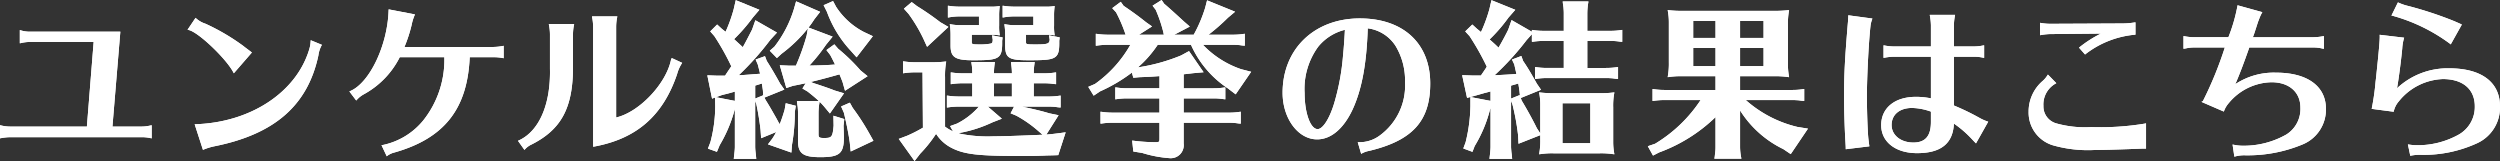 <svg xmlns="http://www.w3.org/2000/svg" viewBox="0 0 327.514 21.098"><rect x="0" y="0" width="327.514" height="21.098" fill="#333333" stroke="none"/><defs><style>.cls-1{fill:#fff;}</style></defs><g id="レイヤー_2" data-name="レイヤー 2"><g id="レイヤー_1_ol" data-name="レイヤー 1_ol"><path class="cls-1" d="M19.751,18.101a5.31,5.31,0,0,0-1.235-.13H1.354a6.998,6.998,0,0,0-1.237.131L0,18.121V16.403l.123.028a5.084,5.084,0,0,0,1.231.151H11.383L12.269,5.495H3.951a5.308,5.308,0,0,0-1.233.152L2.596,5.675V3.94l.129.039a3.99,3.99,0,0,0,1.226.172h11.814L14.73,16.583h3.786a5.196,5.196,0,0,0,1.232-.151l.123-.028V18.125Z"/><path class="cls-1" d="M19.751,18.101a5.31,5.31,0,0,0-1.235-.13H1.354a6.998,6.998,0,0,0-1.237.131L0,18.121V16.403l.123.028a5.084,5.084,0,0,0,1.231.151H11.383L12.269,5.495H3.951a5.308,5.308,0,0,0-1.233.152L2.596,5.675V3.94l.129.039a3.99,3.99,0,0,0,1.226.172h11.814L14.73,16.583h3.786a5.196,5.196,0,0,0,1.232-.151l.123-.028V18.125Z"/><path class="cls-1" d="M25.501,16.279l.133-.004c7.197-.239,13.173-4.173,14.87-9.787a4.267,4.267,0,0,0,.194-1.077l.007-.141,1.462.602-.048.097A3.782,3.782,0,0,0,41.71,7.265c-1.4,6.554-5.753,10.34-13.699,11.914a7.913,7.913,0,0,0-1.325.413l-.099.039Zm5.064-6.811c-.972-1.836-4.635-5.303-5.85-5.537l-.148-.029,1.052-1.564.086.08a3.33,3.33,0,0,0,1.203.686A27.948,27.948,0,0,1,31.903,6.041c.152.128.33.26.527.405.151.112.568.432.568.432L30.634,9.598Z"/><path class="cls-1" d="M25.501,16.279l.133-.004c7.197-.239,13.173-4.173,14.87-9.787a4.267,4.267,0,0,0,.194-1.077l.007-.141,1.462.602-.048.097A3.782,3.782,0,0,0,41.71,7.265c-1.4,6.554-5.753,10.34-13.699,11.914a7.913,7.913,0,0,0-1.325.413l-.099.039Zm5.064-6.811c-.972-1.836-4.635-5.303-5.85-5.537l-.148-.029,1.052-1.564.086.08a3.33,3.33,0,0,0,1.203.686A27.948,27.948,0,0,1,31.903,6.041c.152.128.33.26.527.405.151.112.568.432.568.432L30.634,9.598Z"/><path class="cls-1" d="M49.978,19.019l.141-.015a9.296,9.296,0,0,0,5.324-3.22,12.768,12.768,0,0,0,2.77-8.287H52.369a11.334,11.334,0,0,1-4.699,4.851,3.423,3.423,0,0,0-.922.729l-.082.089L45.769,11.977l.118-.05c2.543-1.074,4.89-6.02,5.022-10.583l.003-.117,3.445.66-.043.112a6.39,6.39,0,0,0-.391,1.28,18.619,18.619,0,0,1-.939,2.875h11.666a6.723,6.723,0,0,0,1.214-.132L65.983,6.001V7.627l-.117-.021a5.789,5.789,0,0,0-1.215-.109h-3.117c-.291,6.771-3.329,10.619-9.837,12.472a2.697,2.697,0,0,0-.931.421l-.1.085Z"/><path class="cls-1" d="M49.978,19.019l.141-.015a9.296,9.296,0,0,0,5.324-3.22,12.768,12.768,0,0,0,2.77-8.287H52.369a11.334,11.334,0,0,1-4.699,4.851,3.423,3.423,0,0,0-.922.729l-.082.089L45.769,11.977l.118-.05c2.543-1.074,4.89-6.02,5.022-10.583l.003-.117,3.445.66-.043.112a6.39,6.39,0,0,0-.391,1.28,18.619,18.619,0,0,1-.939,2.875h11.666a6.723,6.723,0,0,0,1.214-.132L65.983,6.001V7.627l-.117-.021a5.789,5.789,0,0,0-1.215-.109h-3.117c-.291,6.771-3.329,10.619-9.837,12.472a2.697,2.697,0,0,0-.931.421l-.1.085Z"/><path class="cls-1" d="M67.859,18.446l.11-.05c2.663-1.213,4.187-4.731,4.078-9.413V4.472a6.627,6.627,0,0,0-.13-1.215l-.02-.117H75.217l-.022.118a6.423,6.423,0,0,0-.13,1.214V8.981c-.044,5.208-1.565,7.996-5.424,9.946a2.657,2.657,0,0,0-.847.612l-.083.104ZM77.703,3.481a6.629,6.629,0,0,0-.131-1.215l-.02-.117h3.32l-.022.118a6.422,6.422,0,0,0-.13,1.214V15.393c3.021-.699,6.559-4.419,7.194-7.597l.025-.125.138-.034,1.287.596-.055.095a5.016,5.016,0,0,0-.607,1.39c-1.853,5.45-5.31,8.464-10.88,9.485l-.118.021Z"/><path class="cls-1" d="M67.859,18.446l.11-.05c2.663-1.213,4.187-4.731,4.078-9.413V4.472a6.627,6.627,0,0,0-.13-1.215l-.02-.117H75.217l-.022.118a6.423,6.423,0,0,0-.13,1.214V8.981c-.044,5.208-1.565,7.996-5.424,9.946a2.657,2.657,0,0,0-.847.612l-.083.104ZM77.703,3.481a6.629,6.629,0,0,0-.131-1.215l-.02-.117h3.32l-.022.118a6.422,6.422,0,0,0-.13,1.214V15.393c3.021-.699,6.559-4.419,7.194-7.597l.025-.125.138-.034,1.287.596-.055.095a5.016,5.016,0,0,0-.607,1.39c-1.853,5.45-5.31,8.464-10.88,9.485l-.118.021Z"/><path class="cls-1" d="M96.128,20.81l.11-.992c.019-.208.034-.383.034-.604V14.291l-.025.071a18.384,18.384,0,0,1-1.966,4.66l-.361.867-1.176-.419.323-.844a18.514,18.514,0,0,0,.631-4.692l-.022-1.156-.393.144L92.663,9.867,93.999,9.916h.987c.314-.486.556-.837.819-1.231a32.204,32.204,0,0,0-2.222-3.959L93.044,4.115,93.949,3.21l.621.572s.449.355.484.383a19.42,19.42,0,0,0,1.067-2.976l.268-1.168,3.098,1.264L98.626,2.291A21.882,21.882,0,0,1,96.2,5.092a.239.239,0,0,1-.029.039L97.314,6.182C97.824,5.25,98.037,4.834,98.398,4.127l.129-.252L98.958,2.652l2.831,1.618-.877.95a37.318,37.318,0,0,1-4.138,4.639c.673-.031.977-.056,1.833-.124l.965-.074c-.077-.356-.146-.628-.305-1.226l-.279-.634,1.228-.444.232.621c.377.585.997,1.596,1.755,2.979l.551.775-2.614,1.055.171.328c.458.729.66,1.083,1.307,2.221l.099.174.31.574.125.182c.22-.557.434-1.187.636-1.878l.149-.866,1.315.336-.125.794a24.926,24.926,0,0,1-.375,4.339l-.075.998-3.069-1.079.567-.747a8.569,8.569,0,0,0,.508-.867l-1.971.809-.075-1.106c-.151-1.247-.31-2.22-.549-3.353l-.154-.429v5.975c0,.213.017.408.036.633l.051.433.055.553Zm.144-7.592V11.999c-.167.051-.334.097-.505.144l-.445.125-.247.06c-.143.034-.289.068-.547.14l-.732.268Zm2.665-.304,1.042-.428-.033-.617c-.024-.216-.049-.368-.077-.546-.018-.11-.038-.23-.06-.382l-.873.271Zm8.546,7.675c-2.279,0-2.938-.477-2.938-2.124V14.791c0-.295-.021-.548-.041-.8l-.068-.439-.034-.312h2.877c-.377-.358-.835-.742-1.486-1.252l-.671-.396.429-.691-.643.136c-.29.062-.552.119-1.017.202l-.877.293-.859-2.984,1.129.051h.987a29.838,29.838,0,0,0,1.398-3.911l.174-.981a18.549,18.549,0,0,1-3.452,3.335l-.612.564-.933-.96.607-.531A15.246,15.246,0,0,0,103.999,1.209L104.294.175l3.149,1.374-.761.981c-.221.351-.477.713-.761,1.077l3.158,1.193-.858,1.054a23.204,23.204,0,0,1-2.19,2.738c1.465-.021,2.439-.062,3.366-.138l-.151-.305c-.171-.348-.293-.595-.486-.947l-.494-.64,1.037-.753.5.575a24.654,24.654,0,0,1,2.928,2.841l.929.755-2.958,1.908-.323-1.143c-.162-.422-.249-.641-.402-1.006-.796.228-2.779.772-3.763.993l.298.137c1.279.419,2.047.674,2.834.988l1.224.367-1.849,2.642-.744-.894c-.194-.227-.39-.436-.612-.652l-.03.231a7.783,7.783,0,0,0-.105,1.237V17.585c0,.395.07.495.714.495.998,0,1.132-.09,1.265-1.604l-.025-1.316,1.421.439-.097.874c.023.559.044,1.265.044,1.529C110.554,20.105,109.979,20.589,107.483,20.589Zm3.84-1.937c-.133-.984-.42-2.437-.768-3.882l-.365-.823,1.144-.495.374.674a30.87,30.87,0,0,1,2.179,3.367l.537.951-2.976,1.403Zm.09-12.047a15.009,15.009,0,0,1-3.078-5.048l-.438-.877,1.236-.541.396.742a9.556,9.556,0,0,0,3.672,3.322l1.148.537-2.13,2.769Z"/><path class="cls-1" d="M96.128,20.81l.11-.992c.019-.208.034-.383.034-.604V14.291l-.025.071a18.384,18.384,0,0,1-1.966,4.66l-.361.867-1.176-.419.323-.844a18.514,18.514,0,0,0,.631-4.692l-.022-1.156-.393.144L92.663,9.867,93.999,9.916h.987c.314-.486.556-.837.819-1.231a32.204,32.204,0,0,0-2.222-3.959L93.044,4.115,93.949,3.21l.621.572s.449.355.484.383a19.42,19.42,0,0,0,1.067-2.976l.268-1.168,3.098,1.264L98.626,2.291A21.882,21.882,0,0,1,96.2,5.092a.239.239,0,0,1-.029.039L97.314,6.182C97.824,5.25,98.037,4.834,98.398,4.127l.129-.252L98.958,2.652l2.831,1.618-.877.95a37.318,37.318,0,0,1-4.138,4.639c.673-.031.977-.056,1.833-.124l.965-.074c-.077-.356-.146-.628-.305-1.226l-.279-.634,1.228-.444.232.621c.377.585.997,1.596,1.755,2.979l.551.775-2.614,1.055.171.328c.458.729.66,1.083,1.307,2.221l.099.174.31.574.125.182c.22-.557.434-1.187.636-1.878l.149-.866,1.315.336-.125.794a24.926,24.926,0,0,1-.375,4.339l-.075.998-3.069-1.079.567-.747a8.569,8.569,0,0,0,.508-.867l-1.971.809-.075-1.106c-.151-1.247-.31-2.22-.549-3.353l-.154-.429v5.975c0,.213.017.408.036.633l.051.433.055.553Zm.144-7.592V11.999c-.167.051-.334.097-.505.144l-.445.125-.247.06c-.143.034-.289.068-.547.14l-.732.268Zm2.665-.304,1.042-.428-.033-.617c-.024-.216-.049-.368-.077-.546-.018-.11-.038-.23-.06-.382l-.873.271Zm8.546,7.675c-2.279,0-2.938-.477-2.938-2.124V14.791c0-.295-.021-.548-.041-.8l-.068-.439-.034-.312h2.877c-.377-.358-.835-.742-1.486-1.252l-.671-.396.429-.691-.643.136c-.29.062-.552.119-1.017.202l-.877.293-.859-2.984,1.129.051h.987a29.838,29.838,0,0,0,1.398-3.911l.174-.981a18.549,18.549,0,0,1-3.452,3.335l-.612.564-.933-.96.607-.531A15.246,15.246,0,0,0,103.999,1.209L104.294.175l3.149,1.374-.761.981c-.221.351-.477.713-.761,1.077l3.158,1.193-.858,1.054a23.204,23.204,0,0,1-2.19,2.738c1.465-.021,2.439-.062,3.366-.138l-.151-.305c-.171-.348-.293-.595-.486-.947l-.494-.64,1.037-.753.5.575a24.654,24.654,0,0,1,2.928,2.841l.929.755-2.958,1.908-.323-1.143c-.162-.422-.249-.641-.402-1.006-.796.228-2.779.772-3.763.993l.298.137c1.279.419,2.047.674,2.834.988l1.224.367-1.849,2.642-.744-.894c-.194-.227-.39-.436-.612-.652l-.03.231a7.783,7.783,0,0,0-.105,1.237V17.585c0,.395.07.495.714.495.998,0,1.132-.09,1.265-1.604l-.025-1.316,1.421.439-.097.874c.023.559.044,1.265.044,1.529C110.554,20.105,109.979,20.589,107.483,20.589Zm3.84-1.937c-.133-.984-.42-2.437-.768-3.882l-.365-.823,1.144-.495.374.674a30.87,30.87,0,0,1,2.179,3.367l.537.951-2.976,1.403Zm.09-12.047a15.009,15.009,0,0,1-3.078-5.048l-.438-.877,1.236-.541.396.742a9.556,9.556,0,0,0,3.672,3.322l1.148.537-2.13,2.769Z"/><path class="cls-1" d="M117.742,18.197l1.112-.42a18.255,18.255,0,0,0,2.053-1.048l-.049-7.252h-1.001a9.144,9.144,0,0,0-1.439.11l-.113.014V8.031l.114.016a9.231,9.231,0,0,0,1.438.109h2.156a15.366,15.366,0,0,0,1.816-.088l.128-.012-.02.126a10.194,10.194,0,0,0-.13,1.922v6.49a5.837,5.837,0,0,0,1.053.627l-.396-.702.903-.326a9.393,9.393,0,0,0,2.644-1.974l.226-.254h-2.616a9.308,9.308,0,0,0-1.461.11l-.112.014V12.521l.113.014a9.671,9.671,0,0,0,1.461.109h1.749V10.908h-1.243a9.357,9.357,0,0,0-1.461.109l-.112.014V9.484l.113.014a9.664,9.664,0,0,0,1.461.11h1.243V9.554a7.037,7.037,0,0,0-.109-1.307l-.015-.113h3.089l-.015.113a8.532,8.532,0,0,0-.108,1.307V9.608h2.352V9.576a7.71,7.71,0,0,0-.082-1.098l-.039-.345h3.108l-.016.113a8.706,8.706,0,0,0-.109,1.329V9.608h1.353a9.192,9.192,0,0,0,1.46-.11l.113-.015v1.544l-.351-.031-.313-.045c-.235-.021-.54-.043-.91-.043h-1.353v1.736h1.968a8.764,8.764,0,0,0,1.438-.108l.114-.017v1.566l-.35-.031-.314-.046c-.234-.021-.518-.043-.888-.043h-3.521c1.684.361,2.769.628,3.594.883l1.212.247-1.603,2.533c.515-.033,1.311-.126,2.373-.274l.158-.022-.972,2.99-.069.003c-.344.016-.533.02-.927.029l-.616.015c-.262.022-.463.022-.552.022l-.501.021c-.574.022-1.279.022-2.205.022-5.718,0-7.523-.218-9.2-1.112a5.152,5.152,0,0,1-1.935-1.794,17.24,17.24,0,0,1-2.083,2.611l-.735.957Zm7.849-.716a18.178,18.178,0,0,0,4.608.378c1.217,0,3.48-.074,6.389-.208l-.602-.519a15.769,15.769,0,0,0-2.863-1.989l-.731-.302.459-.876h-3.439l1.836,1.584-1.233.478a17.173,17.173,0,0,1-4.221,1.37Zm6.972-4.837V10.908h-2.352v1.736Zm2.168-4.751c-2.592,0-3.048-.294-3.048-1.97V4.625a9.178,9.178,0,0,0-.087-1.33l-.016-.136.133.025a5.908,5.908,0,0,0,1.302.109h2.364V2.15h-2.452a7.539,7.539,0,0,0-1.459.131l-.116.019V.748l.113.015a9.781,9.781,0,0,0,1.462.11h3.96a6.037,6.037,0,0,0,1.151-.065L138.168.788,138.152.918a8.298,8.298,0,0,0-.064,1.155V3.349a6.048,6.048,0,0,0,.064,1.151l.021.134-.134-.02c-.185-.026-.305-.036-.41-.045l-.205-.021h-3.011v.957c0,.288,0,.318,1.308.318,1.586,0,1.756-.12,1.793-.634l-.087-.558,1.397.264-.056.445c.01.959-.013,1.626-.403,2.021C137.886,7.846,136.939,7.894,134.731,7.894Zm-7.261,0c-2.334,0-2.939-.392-2.939-1.904V4.625a9.075,9.075,0,0,0-.087-1.33l-.016-.134.133.023a6.163,6.163,0,0,0,1.302.109H128.25V2.15h-2.518a7.507,7.507,0,0,0-1.437.131l-.116.019V.748l.113.015a9.328,9.328,0,0,0,1.439.11h3.96a6.053,6.053,0,0,0,1.152-.065l.13-.02L130.958.918a8.325,8.325,0,0,0-.065,1.155V3.349A5.959,5.959,0,0,0,130.958,4.5l.021.134-.134-.02c-.185-.026-.305-.036-.41-.045L130.23,4.549h-2.924v.912c0,.321,0,.363,1.067.363a7.334,7.334,0,0,0,1.379-.106c.228-.053.282-.105.303-.503l-.085-.583,1.375.266-.056.444c.01.93-.015,1.629-.409,2.027C130.408,7.845,129.479,7.894,127.47,7.894Zm-6.538-2.897a20.392,20.392,0,0,0-1.904-3.173l-.611-.685,1.019-.866.702.532A36.565,36.565,0,0,1,123.197,2.918l1.052.61-2.797,2.607Z"/><path class="cls-1" d="M117.742,18.197l1.112-.42a18.255,18.255,0,0,0,2.053-1.048l-.049-7.252h-1.001a9.144,9.144,0,0,0-1.439.11l-.113.014V8.031l.114.016a9.231,9.231,0,0,0,1.438.109h2.156a15.366,15.366,0,0,0,1.816-.088l.128-.012-.02.126a10.194,10.194,0,0,0-.13,1.922v6.49a5.837,5.837,0,0,0,1.053.627l-.396-.702.903-.326a9.393,9.393,0,0,0,2.644-1.974l.226-.254h-2.616a9.308,9.308,0,0,0-1.461.11l-.112.014V12.521l.113.014a9.671,9.671,0,0,0,1.461.109h1.749V10.908h-1.243a9.357,9.357,0,0,0-1.461.109l-.112.014V9.484l.113.014a9.664,9.664,0,0,0,1.461.11h1.243V9.554a7.037,7.037,0,0,0-.109-1.307l-.015-.113h3.089l-.015.113a8.532,8.532,0,0,0-.108,1.307V9.608h2.352V9.576a7.71,7.71,0,0,0-.082-1.098l-.039-.345h3.108l-.016.113a8.706,8.706,0,0,0-.109,1.329V9.608h1.353a9.192,9.192,0,0,0,1.46-.11l.113-.015v1.544l-.351-.031-.313-.045c-.235-.021-.54-.043-.91-.043h-1.353v1.736h1.968a8.764,8.764,0,0,0,1.438-.108l.114-.017v1.566l-.35-.031-.314-.046c-.234-.021-.518-.043-.888-.043h-3.521c1.684.361,2.769.628,3.594.883l1.212.247-1.603,2.533c.515-.033,1.311-.126,2.373-.274l.158-.022-.972,2.99-.069.003c-.344.016-.533.02-.927.029l-.616.015c-.262.022-.463.022-.552.022l-.501.021c-.574.022-1.279.022-2.205.022-5.718,0-7.523-.218-9.2-1.112a5.152,5.152,0,0,1-1.935-1.794,17.24,17.24,0,0,1-2.083,2.611l-.735.957Zm7.849-.716a18.178,18.178,0,0,0,4.608.378c1.217,0,3.48-.074,6.389-.208l-.602-.519a15.769,15.769,0,0,0-2.863-1.989l-.731-.302.459-.876h-3.439l1.836,1.584-1.233.478a17.173,17.173,0,0,1-4.221,1.37Zm6.972-4.837V10.908h-2.352v1.736Zm2.168-4.751c-2.592,0-3.048-.294-3.048-1.97V4.625a9.178,9.178,0,0,0-.087-1.33l-.016-.136.133.025a5.908,5.908,0,0,0,1.302.109h2.364V2.15h-2.452a7.539,7.539,0,0,0-1.459.131l-.116.019V.748l.113.015a9.781,9.781,0,0,0,1.462.11h3.96a6.037,6.037,0,0,0,1.151-.065L138.168.788,138.152.918a8.298,8.298,0,0,0-.064,1.155V3.349a6.048,6.048,0,0,0,.064,1.151l.021.134-.134-.02c-.185-.026-.305-.036-.41-.045l-.205-.021h-3.011v.957c0,.288,0,.318,1.308.318,1.586,0,1.756-.12,1.793-.634l-.087-.558,1.397.264-.056.445c.01.959-.013,1.626-.403,2.021C137.886,7.846,136.939,7.894,134.731,7.894Zm-7.261,0c-2.334,0-2.939-.392-2.939-1.904V4.625a9.075,9.075,0,0,0-.087-1.33l-.016-.134.133.023a6.163,6.163,0,0,0,1.302.109H128.25V2.15h-2.518a7.507,7.507,0,0,0-1.437.131l-.116.019V.748l.113.015a9.328,9.328,0,0,0,1.439.11h3.96a6.053,6.053,0,0,0,1.152-.065l.13-.02L130.958.918a8.325,8.325,0,0,0-.065,1.155V3.349A5.959,5.959,0,0,0,130.958,4.5l.021.134-.134-.02c-.185-.026-.305-.036-.41-.045L130.23,4.549h-2.924v.912c0,.321,0,.363,1.067.363a7.334,7.334,0,0,0,1.379-.106c.228-.053.282-.105.303-.503l-.085-.583,1.375.266-.056.444c.01.93-.015,1.629-.409,2.027C130.408,7.845,129.479,7.894,127.47,7.894Zm-6.538-2.897a20.392,20.392,0,0,0-1.904-3.173l-.611-.685,1.019-.866.702.532A36.565,36.565,0,0,1,123.197,2.918l1.052.61-2.797,2.607Z"/><path class="cls-1" d="M153.251,20.721a15.784,15.784,0,0,1-3.616-.686l-1.162-.185-.153-1.435.125.016a23.376,23.376,0,0,0,2.936.198c.473,0,.516-.042.516-.495V16.078h-6.171a9.223,9.223,0,0,0-1.44.11l-.112.014V14.634l.113.014a9.477,9.477,0,0,0,1.439.109h6.171V12.888H147.663a9.004,9.004,0,0,0-1.439.11l-.113.014V11.442l.113.015a9.084,9.084,0,0,0,1.439.109h4.235V9.971c-1.068.081-1.538.103-2.668.145l-.762.074-.18-.684a20.915,20.915,0,0,1-4.191,2.472l-.82.557-.709-1.156.875-.376a15.81,15.81,0,0,0,4.64-5.133h-2.95a9.341,9.341,0,0,0-1.462.11l-.113.014V4.424l.113.014a9.689,9.689,0,0,0,1.462.11h2.328a18.768,18.768,0,0,0-1.251-2.937l-.499-.543L146.827.237l.368.523c1.376.933,2.179,1.54,2.951,2.158l.777.544-1.707,1.085h3.253l-.064-.321a18.005,18.005,0,0,0-1.005-2.949l-.407-.529L152.18,0l.319.477c.566.479,1.448,1.271,2.603,2.337l.769.666L153.833,4.548h2.549a18.229,18.229,0,0,0,1.503-3.534l.249-.969,3.67,1.491-.941.789a26.476,26.476,0,0,1-2.541,2.223h3.181a9.093,9.093,0,0,0,1.461-.11l.113-.015V5.989l-.352-.032-.312-.045c-.235-.021-.541-.043-.911-.043h-3.912a12.475,12.475,0,0,0,5.003,3.195l1.316.341-2.032,2.955-1.03-.791a13.259,13.259,0,0,1-4.821-5.7h-4.359a14.717,14.717,0,0,1-2.596,2.958A23.961,23.961,0,0,0,154.731,7.262l1.038-.567,1.909,2.768-1.381.126c-.287.037-1.23.143-1.23.143v1.836h3.905a8.766,8.766,0,0,0,1.439-.109l.113-.015v1.568l-.351-.041a7.684,7.684,0,0,0-1.202-.082h-3.905v1.869h5.929a8.818,8.818,0,0,0,1.438-.108l.114-.016v1.566l-.33-.032a7.513,7.513,0,0,0-1.223-.089h-5.929v2.717A1.705,1.705,0,0,1,153.251,20.721Z"/><path class="cls-1" d="M153.251,20.721a15.784,15.784,0,0,1-3.616-.686l-1.162-.185-.153-1.435.125.016a23.376,23.376,0,0,0,2.936.198c.473,0,.516-.042.516-.495V16.078h-6.171a9.223,9.223,0,0,0-1.44.11l-.112.014V14.634l.113.014a9.477,9.477,0,0,0,1.439.109h6.171V12.888H147.663a9.004,9.004,0,0,0-1.439.11l-.113.014V11.442l.113.015a9.084,9.084,0,0,0,1.439.109h4.235V9.971c-1.068.081-1.538.103-2.668.145l-.762.074-.18-.684a20.915,20.915,0,0,1-4.191,2.472l-.82.557-.709-1.156.875-.376a15.81,15.81,0,0,0,4.64-5.133h-2.95a9.341,9.341,0,0,0-1.462.11l-.113.014V4.424l.113.014a9.689,9.689,0,0,0,1.462.11h2.328a18.768,18.768,0,0,0-1.251-2.937l-.499-.543L146.827.237l.368.523c1.376.933,2.179,1.54,2.951,2.158l.777.544-1.707,1.085h3.253l-.064-.321a18.005,18.005,0,0,0-1.005-2.949l-.407-.529L152.18,0l.319.477c.566.479,1.448,1.271,2.603,2.337l.769.666L153.833,4.548h2.549a18.229,18.229,0,0,0,1.503-3.534l.249-.969,3.67,1.491-.941.789a26.476,26.476,0,0,1-2.541,2.223h3.181a9.093,9.093,0,0,0,1.461-.11l.113-.015V5.989l-.352-.032-.312-.045c-.235-.021-.541-.043-.911-.043h-3.912a12.475,12.475,0,0,0,5.003,3.195l1.316.341-2.032,2.955-1.03-.791a13.259,13.259,0,0,1-4.821-5.7h-4.359a14.717,14.717,0,0,1-2.596,2.958A23.961,23.961,0,0,0,154.731,7.262l1.038-.567,1.909,2.768-1.381.126c-.287.037-1.23.143-1.23.143v1.836h3.905a8.766,8.766,0,0,0,1.439-.109l.113-.015v1.568l-.351-.041a7.684,7.684,0,0,0-1.202-.082h-3.905v1.869h5.929a8.818,8.818,0,0,0,1.438-.108l.114-.016v1.566l-.33-.032a7.513,7.513,0,0,0-1.223-.089h-5.929v2.717A1.705,1.705,0,0,1,153.251,20.721Z"/><path class="cls-1" d="M177.872,18.63h.134a4.412,4.412,0,0,0,2.761-.886,8.089,8.089,0,0,0,3.3-6.958,8.75,8.75,0,0,0-1.237-4.764A5.099,5.099,0,0,0,179.181,3.71c-.142,4.633-.773,8.016-1.986,10.639-1.183,2.521-2.832,3.908-4.646,3.908-2.493,0-4.521-2.739-4.521-6.106,0-5.733,4.157-9.737,10.111-9.737,5.693,0,9.23,3.268,9.23,8.527,0,4.917-2.329,7.477-8.041,8.833a3.016,3.016,0,0,0-.895.318l-.111.067ZM176.187,3.906a6.514,6.514,0,0,0-3.494,2.213,9.356,9.356,0,0,0-1.782,6.075c0,2.602.765,4.719,1.705,4.719.673,0,1.536-1.333,2.148-3.317a30.24,30.24,0,0,0,1.184-6.36C176.05,6.307,176.168,4.527,176.187,3.906Z"/><path class="cls-1" d="M177.872,18.63h.134a4.412,4.412,0,0,0,2.761-.886,8.089,8.089,0,0,0,3.3-6.958,8.75,8.75,0,0,0-1.237-4.764A5.099,5.099,0,0,0,179.181,3.71c-.142,4.633-.773,8.016-1.986,10.639-1.183,2.521-2.832,3.908-4.646,3.908-2.493,0-4.521-2.739-4.521-6.106,0-5.733,4.157-9.737,10.111-9.737,5.693,0,9.23,3.268,9.23,8.527,0,4.917-2.329,7.477-8.041,8.833a3.016,3.016,0,0,0-.895.318l-.111.067ZM176.187,3.906a6.514,6.514,0,0,0-3.494,2.213,9.356,9.356,0,0,0-1.782,6.075c0,2.602.765,4.719,1.705,4.719.673,0,1.536-1.333,2.148-3.317a30.24,30.24,0,0,0,1.184-6.36C176.05,6.307,176.168,4.527,176.187,3.906Z"/><path class="cls-1" d="M195.129,20.81l.1-.882c.024-.269.043-.473.043-.715V14.154l-.07.188a17.46,17.46,0,0,1-2.01,4.791l-.292.759-1.198-.443L192,18.65a20.952,20.952,0,0,0,.633-4.718V12.711l2.639.507V11.974l-.511.142-.266.065-1.074.308-1.227.336-.644-2.979,1.361.049h1.096c.289-.428.614-.887.771-1.16a33.553,33.553,0,0,0-2.261-4.009l-.563-.61.929-.904.62.571c.208.162.295.235.415.337l.099.081.076-.167a19.976,19.976,0,0,0,1.029-2.846l.268-1.166,3.12,1.264L197.626,2.293a20.853,20.853,0,0,1-2.47,2.864l-.012.013c.556.482.836.741,1.174,1.075.525-.912.954-1.708,1.273-2.368l.432-1.246,2.662,1.529V3.916l.113.017a9.208,9.208,0,0,0,1.416.109h2.65V1.743c0-.283-.021-.545-.043-.807l-.065-.434-.034-.312h3.372l-.016.113a8.803,8.803,0,0,0-.132,1.438V4.042h3.025a8.784,8.784,0,0,0,1.438-.109l.113-.017V5.483l-.328-.032a7.415,7.415,0,0,0-1.223-.088h-3.025v3.541h2.453a9.182,9.182,0,0,0,1.461-.11l.113-.015v1.566l-.351-.032-.313-.045c-.235-.021-.541-.043-.91-.043h-7.789a8.97,8.97,0,0,0-1.396.11l-.112.014V8.779l.113.015a9.299,9.299,0,0,0,1.395.11h2.254v-3.541h-2.65a9.252,9.252,0,0,0-1.41.108l-.112.014-.007-.112v-.892L200,5.243A35.894,35.894,0,0,1,195.794,9.86c.997-.044,2.254-.116,2.866-.174L198.377,8.432l-.303-.627,1.229-.471.233.646c.512.754.975,1.493,1.797,2.978l.549.799-2.657,1.082.134.355c.678,1.118,1.476,2.571,1.977,3.6l.449.683V13.757a7.598,7.598,0,0,0-.132-1.522l-.022-.131.132.014a13.276,13.276,0,0,0,1.751.088h6.051a11.957,11.957,0,0,0,1.793-.088l.134-.016-.023.133a8.791,8.791,0,0,0-.132,1.809v4.62a8.33,8.33,0,0,0,.132,1.413l.023.133-.259-.03a10.45,10.45,0,0,0-1.668-.096h-6.051a9.71,9.71,0,0,0-1.6.092l-.281.034.021-.131a9.261,9.261,0,0,0,.132-1.811v-.565l-2.853,1.128-.052-1.086a30.061,30.061,0,0,0-.745-4.073l-.179-.468v5.988c0,.186.015.357.03.557l.015.184.044.324.055.554Zm13.213-2.048V13.526h-3.65v5.235ZM197.957,12.914l1.126-.454.045.12-.071-.661c-.019-.155-.091-.644-.153-.98-.182.059-.289.089-.478.142l-.469.133Z"/><path class="cls-1" d="M195.129,20.81l.1-.882c.024-.269.043-.473.043-.715V14.154l-.07.188a17.46,17.46,0,0,1-2.01,4.791l-.292.759-1.198-.443L192,18.65a20.952,20.952,0,0,0,.633-4.718V12.711l2.639.507V11.974l-.511.142-.266.065-1.074.308-1.227.336-.644-2.979,1.361.049h1.096c.289-.428.614-.887.771-1.16a33.553,33.553,0,0,0-2.261-4.009l-.563-.61.929-.904.62.571c.208.162.295.235.415.337l.099.081.076-.167a19.976,19.976,0,0,0,1.029-2.846l.268-1.166,3.12,1.264L197.626,2.293a20.853,20.853,0,0,1-2.47,2.864l-.012.013c.556.482.836.741,1.174,1.075.525-.912.954-1.708,1.273-2.368l.432-1.246,2.662,1.529V3.916l.113.017a9.208,9.208,0,0,0,1.416.109h2.65V1.743c0-.283-.021-.545-.043-.807l-.065-.434-.034-.312h3.372l-.016.113a8.803,8.803,0,0,0-.132,1.438V4.042h3.025a8.784,8.784,0,0,0,1.438-.109l.113-.017V5.483l-.328-.032a7.415,7.415,0,0,0-1.223-.088h-3.025v3.541h2.453a9.182,9.182,0,0,0,1.461-.11l.113-.015v1.566l-.351-.032-.313-.045c-.235-.021-.541-.043-.91-.043h-7.789a8.97,8.97,0,0,0-1.396.11l-.112.014V8.779l.113.015a9.299,9.299,0,0,0,1.395.11h2.254v-3.541h-2.65a9.252,9.252,0,0,0-1.41.108l-.112.014-.007-.112v-.892L200,5.243A35.894,35.894,0,0,1,195.794,9.86c.997-.044,2.254-.116,2.866-.174L198.377,8.432l-.303-.627,1.229-.471.233.646c.512.754.975,1.493,1.797,2.978l.549.799-2.657,1.082.134.355c.678,1.118,1.476,2.571,1.977,3.6l.449.683V13.757a7.598,7.598,0,0,0-.132-1.522l-.022-.131.132.014a13.276,13.276,0,0,0,1.751.088h6.051a11.957,11.957,0,0,0,1.793-.088l.134-.016-.023.133a8.791,8.791,0,0,0-.132,1.809v4.62a8.33,8.33,0,0,0,.132,1.413l.023.133-.259-.03a10.45,10.45,0,0,0-1.668-.096h-6.051a9.71,9.71,0,0,0-1.6.092l-.281.034.021-.131a9.261,9.261,0,0,0,.132-1.811v-.565l-2.853,1.128-.052-1.086a30.061,30.061,0,0,0-.745-4.073l-.179-.468v5.988c0,.186.015.357.03.557l.015.184.044.324.055.554Zm13.213-2.048V13.526h-3.65v5.235ZM197.957,12.914l1.126-.454.045.12-.071-.661c-.019-.155-.091-.644-.153-.98-.182.059-.289.089-.478.142l-.469.133Z"/><path class="cls-1" d="M224.592,20.787l.044-.229.044-.43a5.606,5.606,0,0,0,.064-.893V15.34a20.946,20.946,0,0,1-7.389,4.627l-.802.414-.678-1.224.949-.324A18.686,18.686,0,0,0,222.791,13.108h-4.723a9.332,9.332,0,0,0-1.462.109l-.112.014V11.663l.112.014a9.671,9.671,0,0,0,1.462.11h6.676V9.983h-4.631a9.934,9.934,0,0,0-1.506.11l-.13.016.02-.13a9.437,9.437,0,0,0,.132-1.812V3.02a8.155,8.155,0,0,0-.132-1.568l-.022-.129.131.013a15.053,15.053,0,0,0,1.816.088h12.014A15.233,15.233,0,0,0,234.252,1.335l.128-.013-.02.128a9.341,9.341,0,0,0-.13,1.811V8.563a8.478,8.478,0,0,0,.13,1.413l.022.133-.133-.016a11.584,11.584,0,0,0-1.814-.11H227.959v1.804h6.83a9.084,9.084,0,0,0,1.461-.11l.113-.015v1.565l-.351-.031-.312-.045c-.234-.021-.54-.043-.911-.043h-6.084a15.625,15.625,0,0,0,6.768,3.521l1.38.222-2.255,3.338-.964-.65a13.777,13.777,0,0,1-5.675-5.072v4.77a7.042,7.042,0,0,0,.153,1.436l.021.116Zm6.445-12.125v-2.375H227.959v2.375Zm-6.293,0v-2.375h-2.924v2.375Zm6.293-3.696V2.744H227.959V4.966Zm-6.293,0V2.744h-2.924V4.966Z"/><path class="cls-1" d="M224.592,20.787l.044-.229.044-.43a5.606,5.606,0,0,0,.064-.893V15.34a20.946,20.946,0,0,1-7.389,4.627l-.802.414-.678-1.224.949-.324A18.686,18.686,0,0,0,222.791,13.108h-4.723a9.332,9.332,0,0,0-1.462.109l-.112.014V11.663l.112.014a9.671,9.671,0,0,0,1.462.11h6.676V9.983h-4.631a9.934,9.934,0,0,0-1.506.11l-.13.016.02-.13a9.437,9.437,0,0,0,.132-1.812V3.02a8.155,8.155,0,0,0-.132-1.568l-.022-.129.131.013a15.053,15.053,0,0,0,1.816.088h12.014A15.233,15.233,0,0,0,234.252,1.335l.128-.013-.02.128a9.341,9.341,0,0,0-.13,1.811V8.563a8.478,8.478,0,0,0,.13,1.413l.022.133-.133-.016a11.584,11.584,0,0,0-1.814-.11H227.959v1.804h6.83a9.084,9.084,0,0,0,1.461-.11l.113-.015v1.565l-.351-.031-.312-.045c-.234-.021-.54-.043-.911-.043h-6.084a15.625,15.625,0,0,0,6.768,3.521l1.38.222-2.255,3.338-.964-.65a13.777,13.777,0,0,1-5.675-5.072v4.77a7.042,7.042,0,0,0,.153,1.436l.021.116Zm6.445-12.125v-2.375H227.959v2.375Zm-6.293,0v-2.375h-2.924v2.375Zm6.293-3.696V2.744H227.959V4.966Zm-6.293,0V2.744h-2.924V4.966Z"/><path class="cls-1" d="M251.143,20.062c-2.81,0-4.697-1.473-4.697-3.665,0-2.253,1.784-3.708,4.545-3.708a9.574,9.574,0,0,1,1.969.196V7.432h-4.875a6.57,6.57,0,0,0-1.213.131l-.117.021V5.934l.119.024a6.695,6.695,0,0,0,1.211.13h4.875V3.305a7.372,7.372,0,0,0-.132-1.238l-.019-.115H256.126l-.021.117a6.773,6.773,0,0,0-.13,1.236v2.783h2.627a6.478,6.478,0,0,0,1.213-.13l.119-.024V7.586l-.119-.024a5.241,5.241,0,0,0-1.213-.13h-2.627v6.39a31.92,31.92,0,0,1,3.446,1.674,6.299,6.299,0,0,0,.927.41l.119.036-1.601,2.842-.093-.094c-.089-.088-.153-.154-.442-.464a13.98,13.98,0,0,0-2.361-2.039C255.856,18.794,254.275,20.062,251.143,20.062Zm-.66-5.919c-1.623,0-2.672.877-2.672,2.232,0,1.332,1.198,2.299,2.85,2.299,1.568,0,2.299-.856,2.299-2.695v-1.358A7.807,7.807,0,0,0,250.482,14.143Zm-8.68,5.291c0-.216-.013-.418-.038-.838l-.028-.477c-.091-1.685-.154-3.931-.154-5.463,0-2.872.104-4.912.484-9.491.044-.457.045-.609.045-.674a2.163,2.163,0,0,0,.021-.374V2.003l3.16.427-.04.116a3.571,3.571,0,0,0-.214.899c-.233,2.123-.463,6.63-.463,9.102,0,1.933.072,4.182.176,5.471.021.217.088.743.132,1.049l.015.102-3.096.379Z"/><path class="cls-1" d="M251.143,20.062c-2.81,0-4.697-1.473-4.697-3.665,0-2.253,1.784-3.708,4.545-3.708a9.574,9.574,0,0,1,1.969.196V7.432h-4.875a6.57,6.57,0,0,0-1.213.131l-.117.021V5.934l.119.024a6.695,6.695,0,0,0,1.211.13h4.875V3.305a7.372,7.372,0,0,0-.132-1.238l-.019-.115H256.126l-.021.117a6.773,6.773,0,0,0-.13,1.236v2.783h2.627a6.478,6.478,0,0,0,1.213-.13l.119-.024V7.586l-.119-.024a5.241,5.241,0,0,0-1.213-.13h-2.627v6.39a31.92,31.92,0,0,1,3.446,1.674,6.299,6.299,0,0,0,.927.41l.119.036-1.601,2.842-.093-.094c-.089-.088-.153-.154-.442-.464a13.98,13.98,0,0,0-2.361-2.039C255.856,18.794,254.275,20.062,251.143,20.062Zm-.66-5.919c-1.623,0-2.672.877-2.672,2.232,0,1.332,1.198,2.299,2.85,2.299,1.568,0,2.299-.856,2.299-2.695v-1.358A7.807,7.807,0,0,0,250.482,14.143Zm-8.68,5.291c0-.216-.013-.418-.038-.838l-.028-.477c-.091-1.685-.154-3.931-.154-5.463,0-2.872.104-4.912.484-9.491.044-.457.045-.609.045-.674a2.163,2.163,0,0,0,.021-.374V2.003l3.16.427-.04.116a3.571,3.571,0,0,0-.214.899c-.233,2.123-.463,6.63-.463,9.102,0,1.933.072,4.182.176,5.471.021.217.088.743.132,1.049l.015.102-3.096.379Z"/><path class="cls-1" d="M274.508,19.643a16.726,16.726,0,0,1-5.536-.6,4.482,4.482,0,0,1-3.212-4.384,5.288,5.288,0,0,1,1.794-4.014,3.157,3.157,0,0,0,.666-.773l.068-.103,1.101,1.128-.113.063a3.126,3.126,0,0,0-1.578,2.905,2.31,2.31,0,0,0,1.631,2.283,13.804,13.804,0,0,0,4.65.5,35.301,35.301,0,0,0,7.04-.459l.124-.032v3.309H281.043c-.434,0-.668.01-1.129.029l-.959.037C276.9,19.602,275.587,19.643,274.508,19.643ZM272.361,6.241l.082-.065a15.529,15.529,0,0,1,2.788-1.776l-6.422.062a7.694,7.694,0,0,0-1.438.131l-.115.019v-1.624l.118.022a7.406,7.406,0,0,0,1.435.108l9.24-.044a10.594,10.594,0,0,0,1.59-.131l.117-.021V4.544l-.095.005a12.384,12.384,0,0,0-6.432,2.53l-.074.062Z"/><path class="cls-1" d="M274.508,19.643a16.726,16.726,0,0,1-5.536-.6,4.482,4.482,0,0,1-3.212-4.384,5.288,5.288,0,0,1,1.794-4.014,3.157,3.157,0,0,0,.666-.773l.068-.103,1.101,1.128-.113.063a3.126,3.126,0,0,0-1.578,2.905,2.31,2.31,0,0,0,1.631,2.283,13.804,13.804,0,0,0,4.65.5,35.301,35.301,0,0,0,7.04-.459l.124-.032v3.309H281.043c-.434,0-.668.01-1.129.029l-.959.037C276.9,19.602,275.587,19.643,274.508,19.643ZM272.361,6.241l.082-.065a15.529,15.529,0,0,1,2.788-1.776l-6.422.062a7.694,7.694,0,0,0-1.438.131l-.115.019v-1.624l.118.022a7.406,7.406,0,0,0,1.435.108l9.24-.044a10.594,10.594,0,0,0,1.59-.131l.117-.021V4.544l-.095.005a12.384,12.384,0,0,0-6.432,2.53l-.074.062Z"/><path class="cls-1" d="M292.478,18.933l.141.029a5.651,5.651,0,0,0,1.278.13,11.246,11.246,0,0,0,5.642-1.48,3.943,3.943,0,0,0,1.827-3.525c0-2.012-1.481-3.312-3.773-3.312a7.447,7.447,0,0,0-5.601,2.717,3.29,3.29,0,0,0-.622,1.029l-.039.093-2.93-1.269.191-.096a48.564,48.564,0,0,0,2.874-7.029h-4.083a4.742,4.742,0,0,0-1.001.116l-.331.057v-1.668l.117.021a6.845,6.845,0,0,0,1.215.131h4.549A21.803,21.803,0,0,0,293.114.805l.016-.113,3.249.901-.063.111a5.225,5.225,0,0,0-.367.82l-.133.334L295.333,4.349l-.193.529h7.954a6.828,6.828,0,0,0,1.236-.131l.117-.021V6.396l-.23-.044a4.74,4.74,0,0,0-1.124-.132H294.671c-.719,2.055-1.335,3.669-1.838,4.811a9.133,9.133,0,0,1,5.353-1.511c4.086,0,6.525,1.772,6.525,4.742a4.927,4.927,0,0,1-3.028,4.646,18.734,18.734,0,0,1-7.368,1.439l-.155-.001a4.534,4.534,0,0,0-1.338.151l-.109.029Z"/><path class="cls-1" d="M292.478,18.933l.141.029a5.651,5.651,0,0,0,1.278.13,11.246,11.246,0,0,0,5.642-1.48,3.943,3.943,0,0,0,1.827-3.525c0-2.012-1.481-3.312-3.773-3.312a7.447,7.447,0,0,0-5.601,2.717,3.29,3.29,0,0,0-.622,1.029l-.039.093-2.93-1.269.191-.096a48.564,48.564,0,0,0,2.874-7.029h-4.083a4.742,4.742,0,0,0-1.001.116l-.331.057v-1.668l.117.021a6.845,6.845,0,0,0,1.215.131h4.549A21.803,21.803,0,0,0,293.114.805l.016-.113,3.249.901-.063.111a5.225,5.225,0,0,0-.367.82l-.133.334L295.333,4.349l-.193.529h7.954a6.828,6.828,0,0,0,1.236-.131l.117-.021V6.396l-.23-.044a4.74,4.74,0,0,0-1.124-.132H294.671c-.719,2.055-1.335,3.669-1.838,4.811a9.133,9.133,0,0,1,5.353-1.511c4.086,0,6.525,1.772,6.525,4.742a4.927,4.927,0,0,1-3.028,4.646,18.734,18.734,0,0,1-7.368,1.439l-.155-.001a4.534,4.534,0,0,0-1.338.151l-.109.029Z"/><path class="cls-1" d="M315.449,18.918l.142.021a6.645,6.645,0,0,0,.997.087,11.017,11.017,0,0,0,5.557-1.414,4.165,4.165,0,0,0,2.068-3.679c0-2.238-1.56-3.575-4.17-3.575a7.75,7.75,0,0,0-5.796,2.933,2.937,2.937,0,0,0-.641,1.254l-.017.094-2.886-.378.022-.105a31.292,31.292,0,0,0,.489-3.442l.058-.487c.382-3.599.508-5.051.484-5.551l-.006-.118,3.205.381-.033.113a6.125,6.125,0,0,0-.217,1.323c-.143,1.502-.462,3.987-.682,5.187a9.721,9.721,0,0,1,6.832-2.611c4.23,0,6.656,1.816,6.656,4.984a5.127,5.127,0,0,1-2.979,4.819,16.765,16.765,0,0,1-7.396,1.529,5.618,5.618,0,0,0-1.042.064,1.554,1.554,0,0,0-.232.043l-.101.026ZM320.967,5.733a22.835,22.835,0,0,0-7.54-3.672L313.291,2.042l.852-1.729.088.04a6.711,6.711,0,0,0,1.283.435,49.151,49.151,0,0,1,6.064,2.007c.128.063.25.114.364.161l.142.06c.079.038.432.198.432.198l-1.456,2.603Z"/><path class="cls-1" d="M315.449,18.918l.142.021a6.645,6.645,0,0,0,.997.087,11.017,11.017,0,0,0,5.557-1.414,4.165,4.165,0,0,0,2.068-3.679c0-2.238-1.56-3.575-4.17-3.575a7.75,7.75,0,0,0-5.796,2.933,2.937,2.937,0,0,0-.641,1.254l-.017.094-2.886-.378.022-.105a31.292,31.292,0,0,0,.489-3.442l.058-.487c.382-3.599.508-5.051.484-5.551l-.006-.118,3.205.381-.033.113a6.125,6.125,0,0,0-.217,1.323c-.143,1.502-.462,3.987-.682,5.187a9.721,9.721,0,0,1,6.832-2.611c4.23,0,6.656,1.816,6.656,4.984a5.127,5.127,0,0,1-2.979,4.819,16.765,16.765,0,0,1-7.396,1.529,5.618,5.618,0,0,0-1.042.064,1.554,1.554,0,0,0-.232.043l-.101.026ZM320.967,5.733a22.835,22.835,0,0,0-7.54-3.672L313.291,2.042l.852-1.729.088.04a6.711,6.711,0,0,0,1.283.435,49.151,49.151,0,0,1,6.064,2.007c.128.063.25.114.364.161l.142.06c.079.038.432.198.432.198l-1.456,2.603Z"/></g></g></svg>